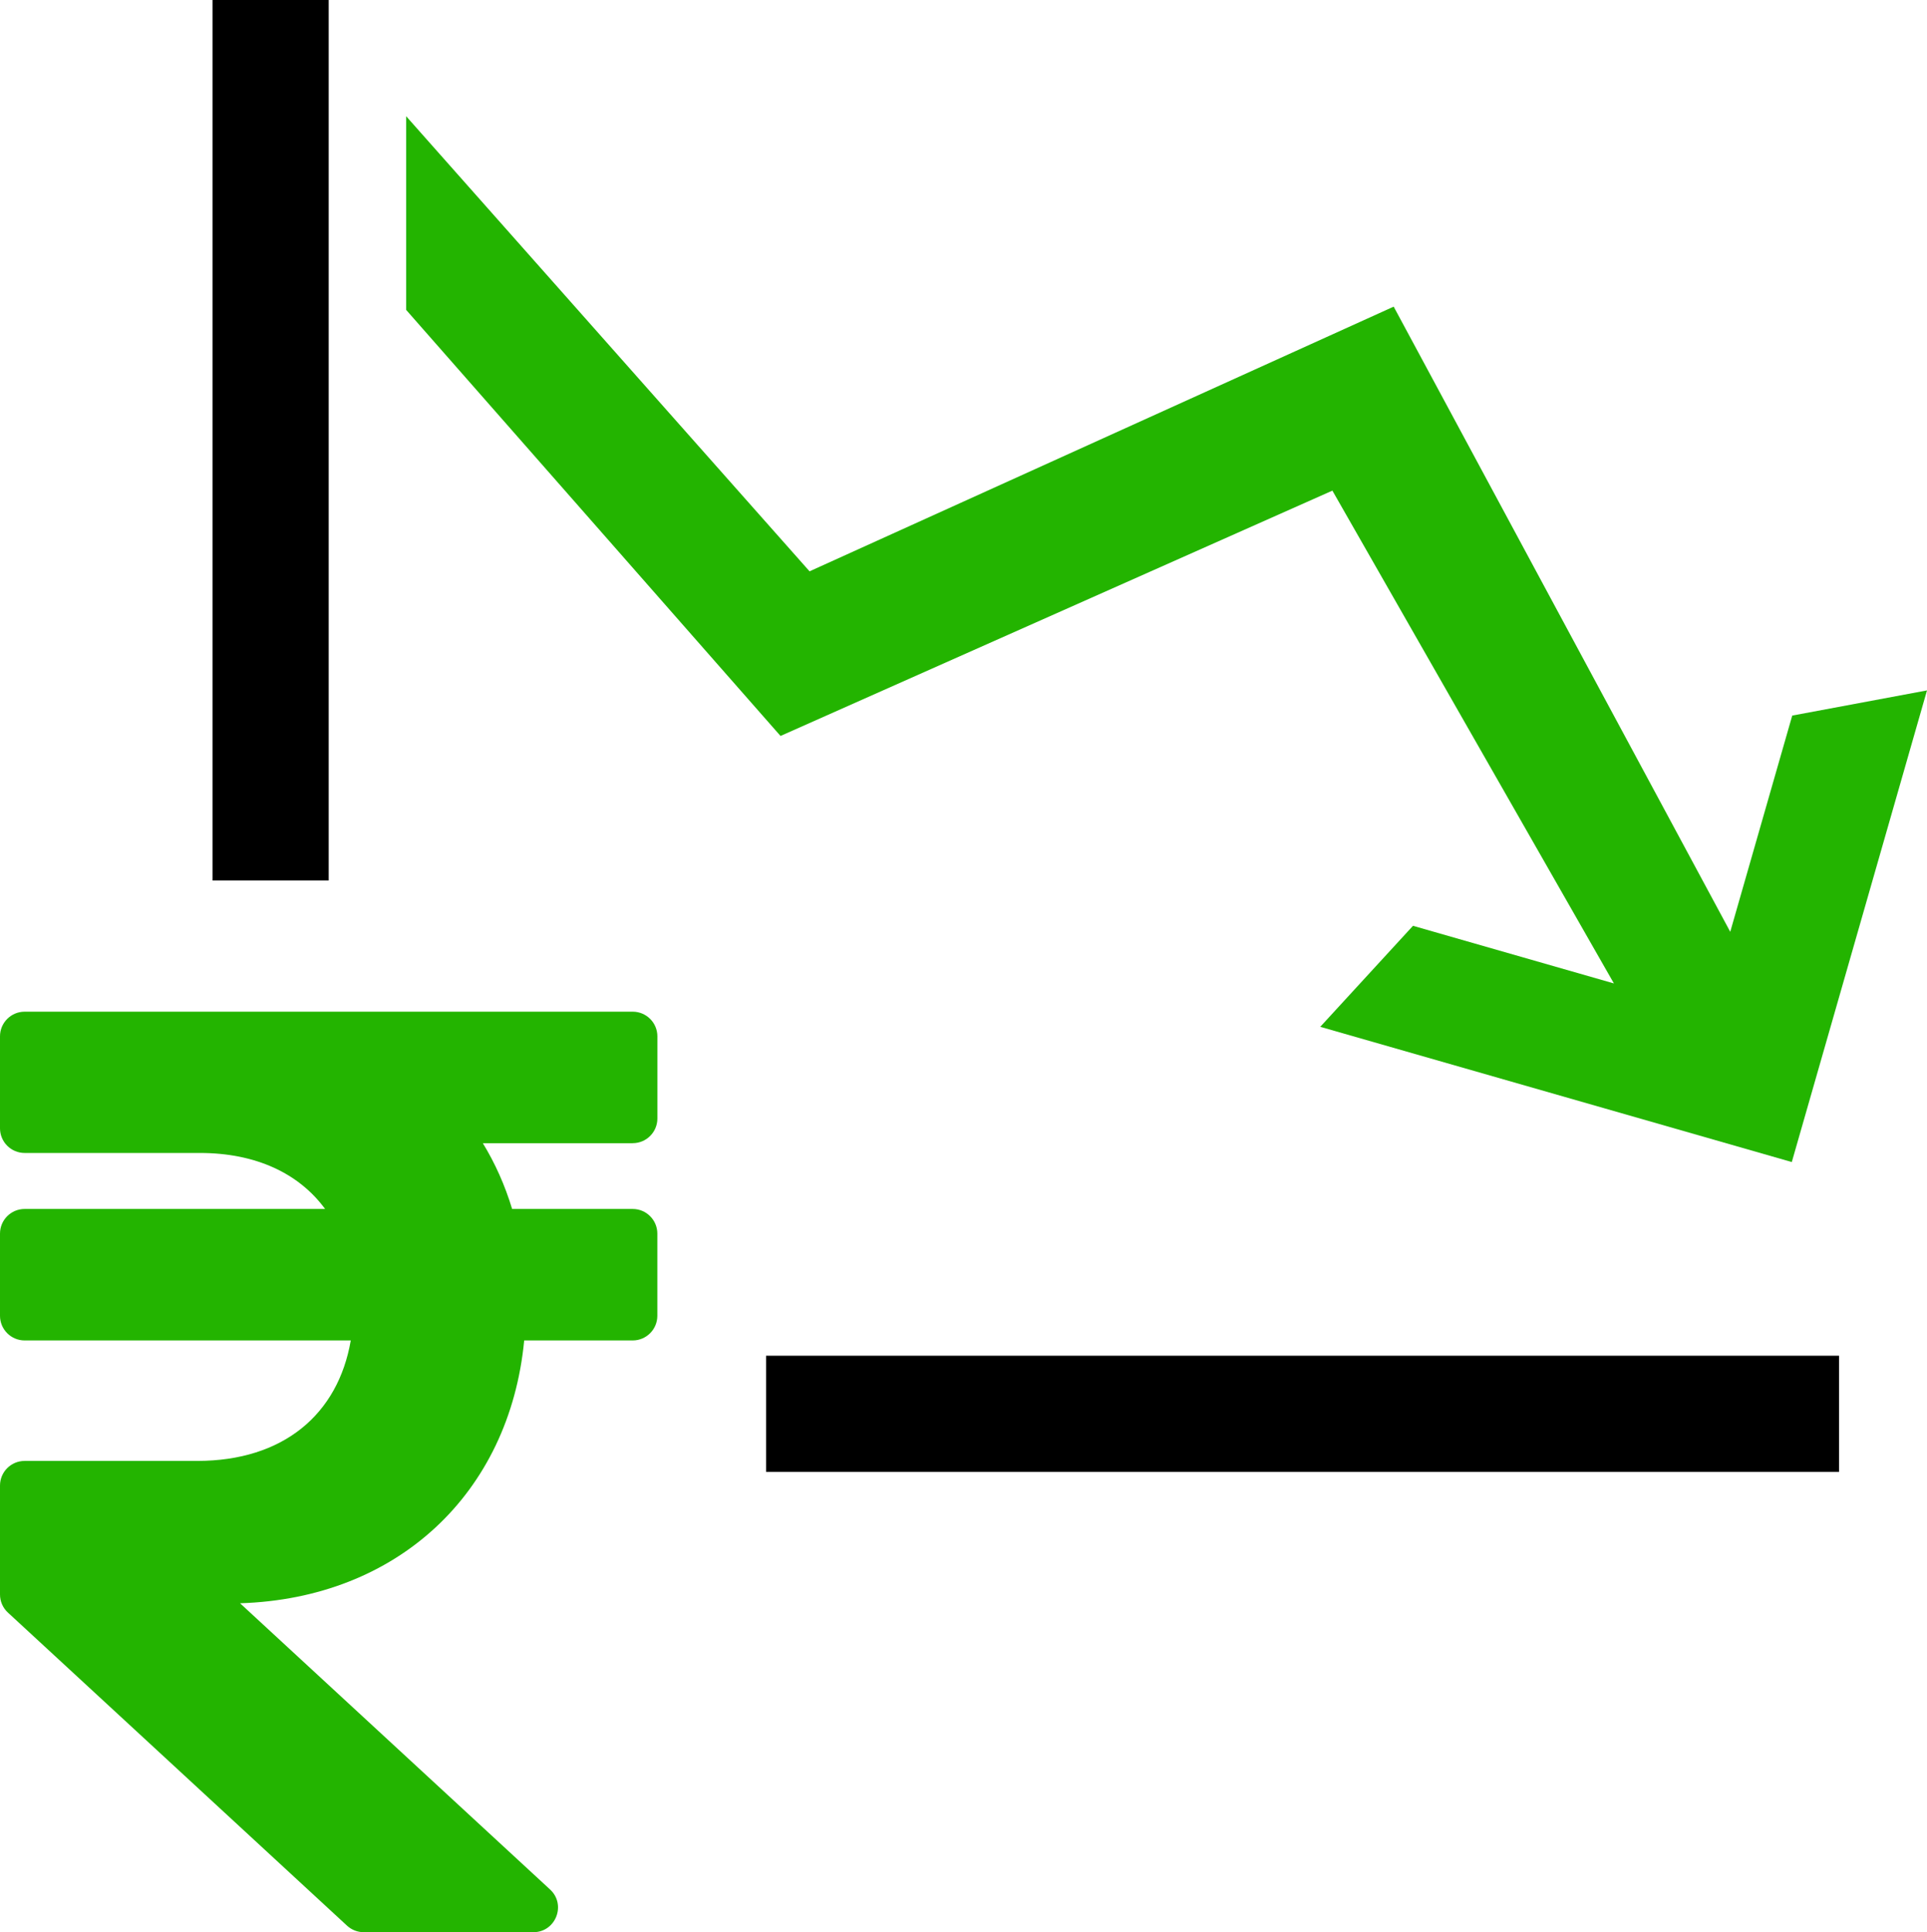 <?xml version="1.0" encoding="UTF-8"?>
<svg id="Layer_1" data-name="Layer 1" xmlns="http://www.w3.org/2000/svg" viewBox="0 0 523.77 525.07">
  <defs>
    <style>
      .cls-1 {
        fill: #23b400;
      }

      .cls-1, .cls-2 {
        stroke-width: 0px;
      }

      .cls-2 {
        fill: #000;
      }
    </style>
  </defs>
  <path class="cls-1" d="M171.98,310.66c3.7,0,6.7-3,6.7-6.7v-22.33c0-3.7-3-6.7-6.7-6.7H6.7c-3.7,0-6.7,3-6.7,6.7v24.99c0,3.7,3,6.7,6.7,6.7h47.62c15.25,0,26.95,5.56,34.04,15.22H6.7c-3.7,0-6.7,3-6.7,6.7v22.33c0,3.7,3,6.7,6.7,6.7h88.64c-3.47,20.15-18.4,32.74-41.74,32.74H6.7c-3.7,0-6.7,3-6.7,6.7v29.6c0,1.87.78,3.66,2.16,4.92l92.16,85.07c1.24,1.14,2.86,1.78,4.54,1.78h46.1c6.1,0,9.03-7.49,4.54-11.62l-84.25-77.77c42.71-1.31,73.23-29.81,77.23-71.42h29.49c3.7,0,6.7-3,6.7-6.7v-22.33c0-3.7-3-6.7-6.7-6.7h-32.77c-1.95-6.44-4.62-12.42-7.96-17.87h40.73Z"/>
  <g>
    <rect class="cls-2" x="57.76" width="31.58" height="239.28"/>
    <polygon class="cls-1" points="362.15 133.33 438.67 267.25 384.06 251.59 358.85 279.04 487.02 315.79 523.77 187.62 487.14 194.46 470.29 253.22 378.81 83.33 220.04 155.26 110.39 31.58 110.39 84.21 212.15 200 362.15 133.33"/>
    <rect class="cls-2" x="208.22" y="368.42" width="291.64" height="31.58"/>
  </g>
</svg>